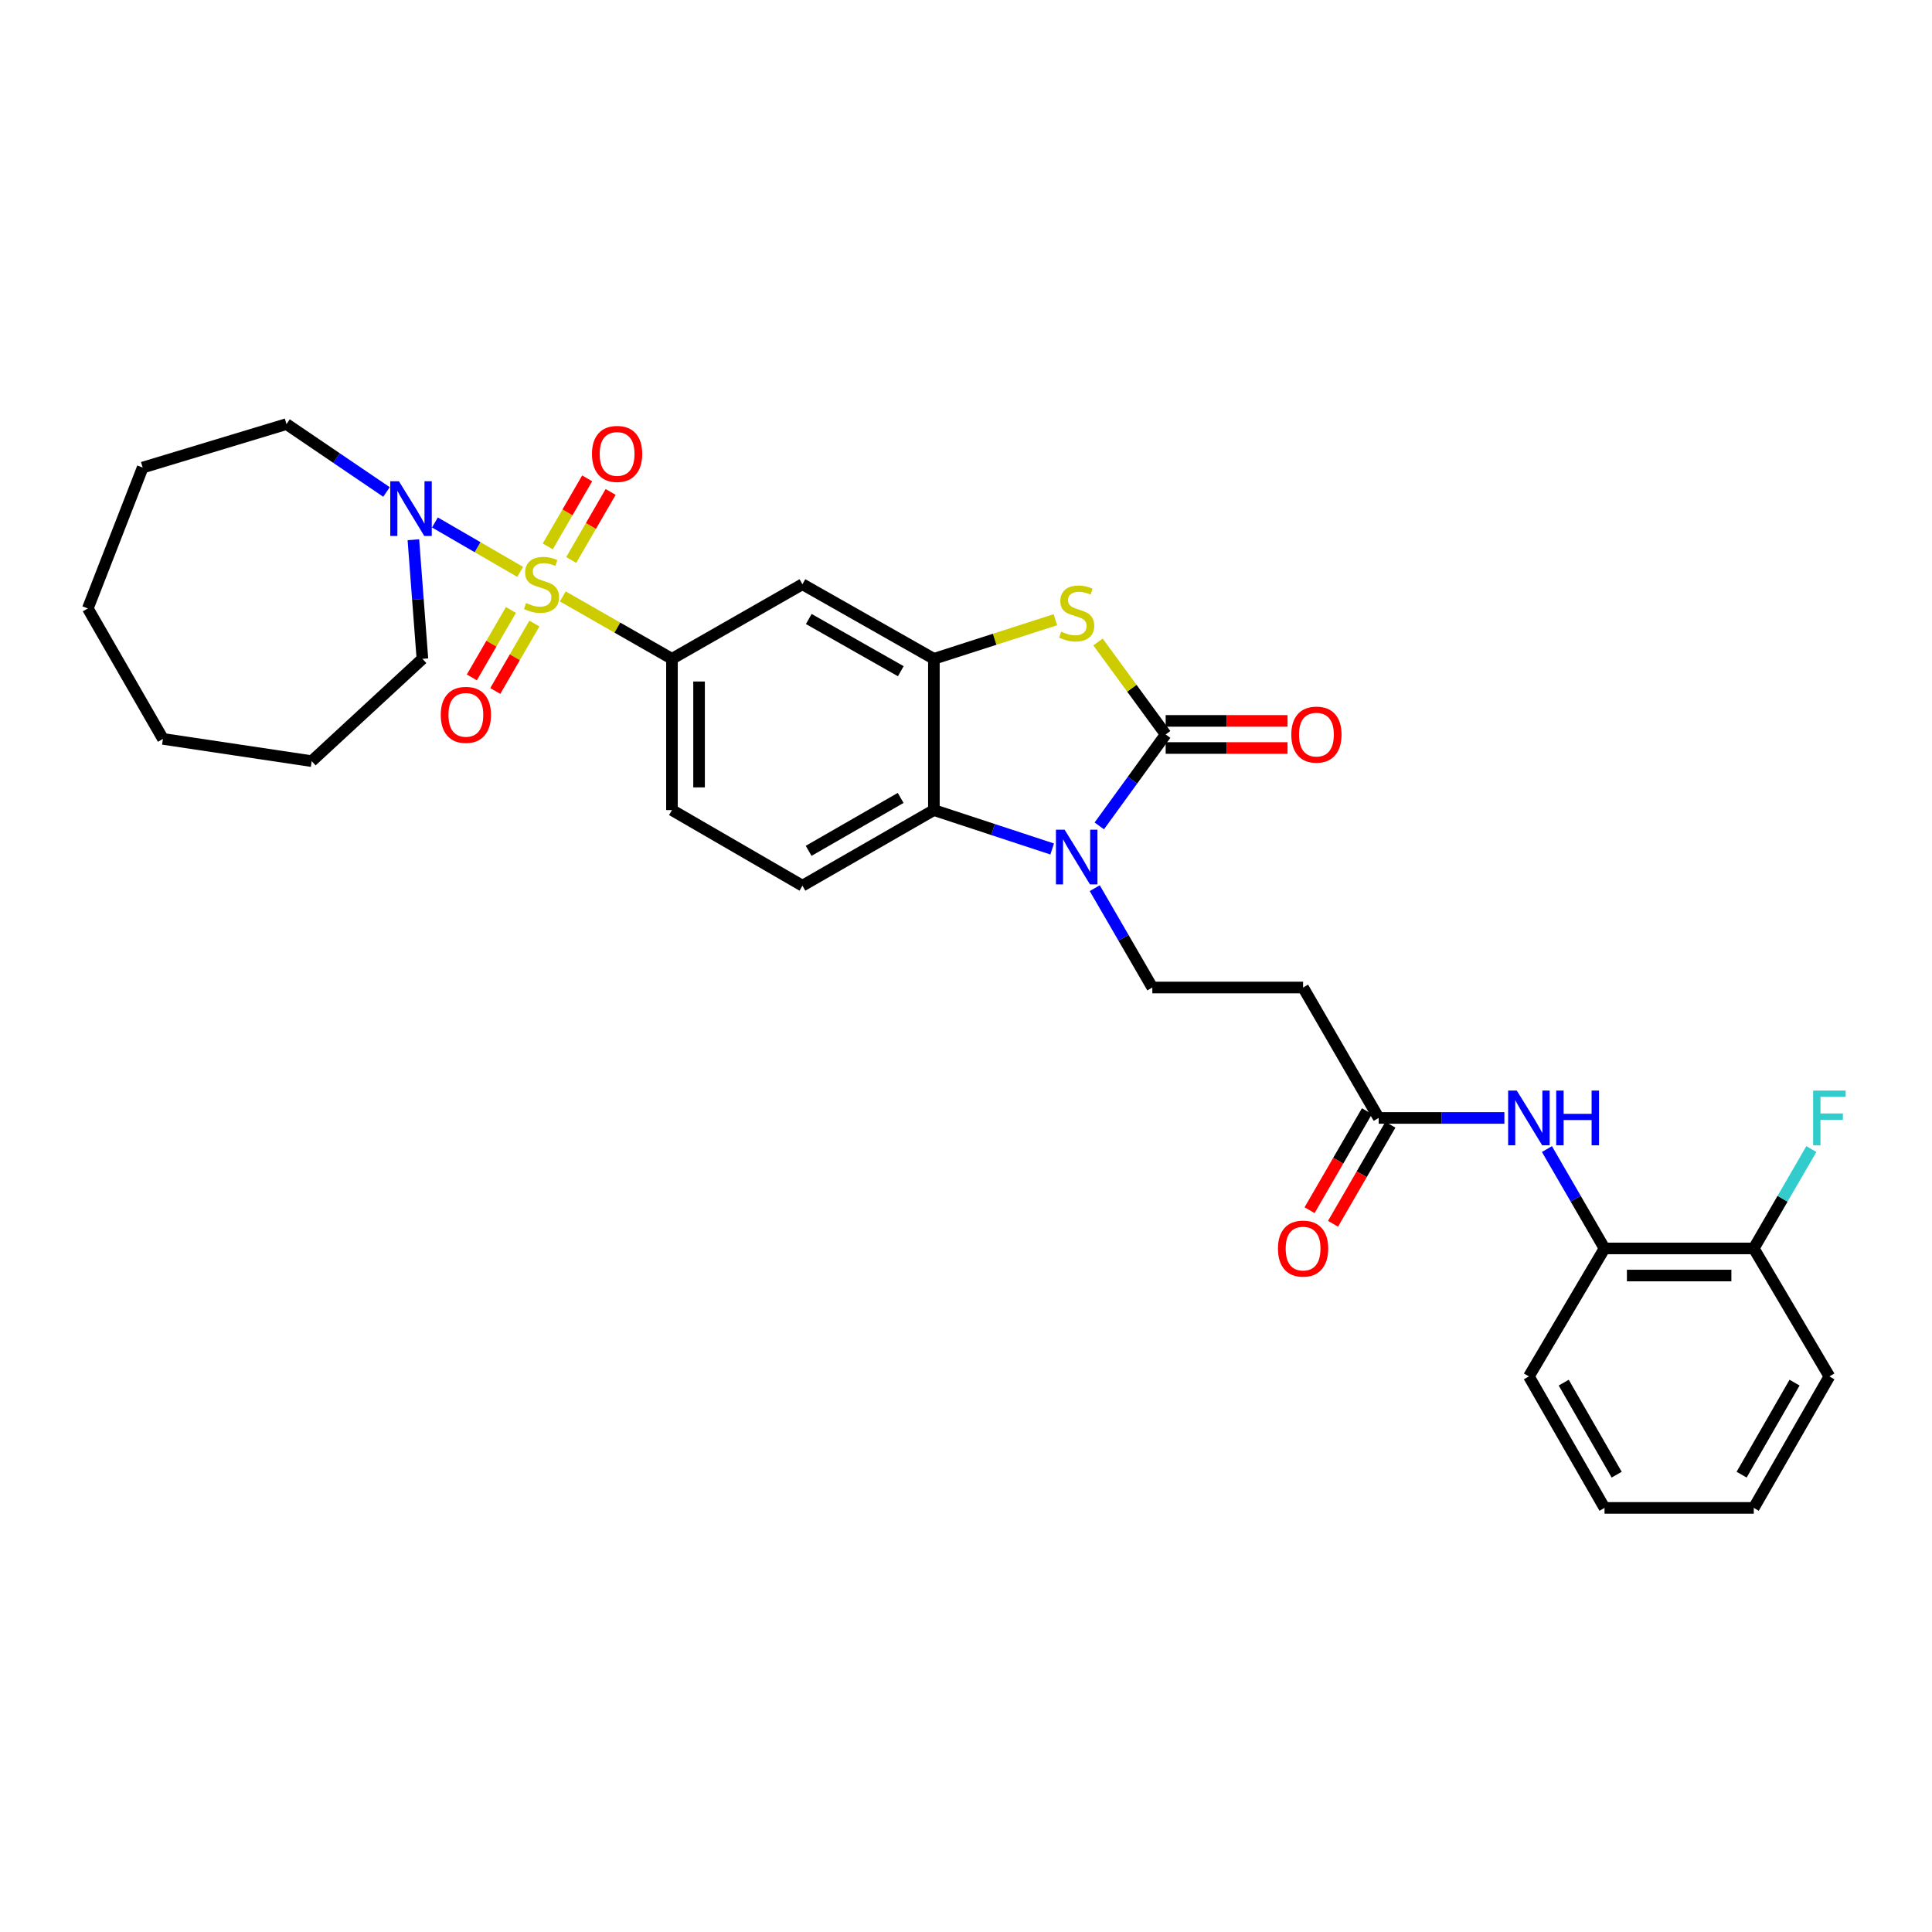 <?xml version='1.0' encoding='iso-8859-1'?>
<svg version='1.1' baseProfile='full'
              xmlns='http://www.w3.org/2000/svg'
                      xmlns:rdkit='http://www.rdkit.org/xml'
                      xmlns:xlink='http://www.w3.org/1999/xlink'
                  xml:space='preserve'
width='1000px' height='1000px' viewBox='0 0 1000 1000'>
<!-- END OF HEADER -->
<rect style='opacity:1.0;fill:#FFFFFF;stroke:none' width='1000' height='1000' x='0' y='0'> </rect>
<path class='bond-5' d='M 291.305,308.704 L 319.554,324.856' style='fill:none;fill-rule:evenodd;stroke:#CCCC00;stroke-width:6px;stroke-linecap:butt;stroke-linejoin:miter;stroke-opacity:1' />
<path class='bond-5' d='M 319.554,324.856 L 347.804,341.007' style='fill:none;fill-rule:evenodd;stroke:#000000;stroke-width:6px;stroke-linecap:butt;stroke-linejoin:miter;stroke-opacity:1' />
<path class='bond-6' d='M 269.249,296.007 L 247.181,283.218' style='fill:none;fill-rule:evenodd;stroke:#CCCC00;stroke-width:6px;stroke-linecap:butt;stroke-linejoin:miter;stroke-opacity:1' />
<path class='bond-6' d='M 247.181,283.218 L 225.113,270.428' style='fill:none;fill-rule:evenodd;stroke:#0000FF;stroke-width:6px;stroke-linecap:butt;stroke-linejoin:miter;stroke-opacity:1' />
<path class='bond-12' d='M 264.454,315.714 L 254.336,333.168' style='fill:none;fill-rule:evenodd;stroke:#CCCC00;stroke-width:6px;stroke-linecap:butt;stroke-linejoin:miter;stroke-opacity:1' />
<path class='bond-12' d='M 254.336,333.168 L 244.218,350.622' style='fill:none;fill-rule:evenodd;stroke:#FF0000;stroke-width:6px;stroke-linecap:butt;stroke-linejoin:miter;stroke-opacity:1' />
<path class='bond-12' d='M 276.592,322.75 L 266.474,340.204' style='fill:none;fill-rule:evenodd;stroke:#CCCC00;stroke-width:6px;stroke-linecap:butt;stroke-linejoin:miter;stroke-opacity:1' />
<path class='bond-12' d='M 266.474,340.204 L 256.356,357.658' style='fill:none;fill-rule:evenodd;stroke:#FF0000;stroke-width:6px;stroke-linecap:butt;stroke-linejoin:miter;stroke-opacity:1' />
<path class='bond-13' d='M 295.662,289.847 L 305.863,272.24' style='fill:none;fill-rule:evenodd;stroke:#CCCC00;stroke-width:6px;stroke-linecap:butt;stroke-linejoin:miter;stroke-opacity:1' />
<path class='bond-13' d='M 305.863,272.24 L 316.065,254.633' style='fill:none;fill-rule:evenodd;stroke:#FF0000;stroke-width:6px;stroke-linecap:butt;stroke-linejoin:miter;stroke-opacity:1' />
<path class='bond-13' d='M 283.522,282.813 L 293.724,265.206' style='fill:none;fill-rule:evenodd;stroke:#CCCC00;stroke-width:6px;stroke-linecap:butt;stroke-linejoin:miter;stroke-opacity:1' />
<path class='bond-13' d='M 293.724,265.206 L 303.925,247.599' style='fill:none;fill-rule:evenodd;stroke:#FF0000;stroke-width:6px;stroke-linecap:butt;stroke-linejoin:miter;stroke-opacity:1' />
<path class='bond-0' d='M 603.348,380.151 L 585.837,356.221' style='fill:none;fill-rule:evenodd;stroke:#000000;stroke-width:6px;stroke-linecap:butt;stroke-linejoin:miter;stroke-opacity:1' />
<path class='bond-0' d='M 585.837,356.221 L 568.327,332.292' style='fill:none;fill-rule:evenodd;stroke:#CCCC00;stroke-width:6px;stroke-linecap:butt;stroke-linejoin:miter;stroke-opacity:1' />
<path class='bond-16' d='M 603.348,387.166 L 634.888,387.166' style='fill:none;fill-rule:evenodd;stroke:#000000;stroke-width:6px;stroke-linecap:butt;stroke-linejoin:miter;stroke-opacity:1' />
<path class='bond-16' d='M 634.888,387.166 L 666.428,387.166' style='fill:none;fill-rule:evenodd;stroke:#FF0000;stroke-width:6px;stroke-linecap:butt;stroke-linejoin:miter;stroke-opacity:1' />
<path class='bond-16' d='M 603.348,373.136 L 634.888,373.136' style='fill:none;fill-rule:evenodd;stroke:#000000;stroke-width:6px;stroke-linecap:butt;stroke-linejoin:miter;stroke-opacity:1' />
<path class='bond-16' d='M 634.888,373.136 L 666.428,373.136' style='fill:none;fill-rule:evenodd;stroke:#FF0000;stroke-width:6px;stroke-linecap:butt;stroke-linejoin:miter;stroke-opacity:1' />
<path class='bond-33' d='M 603.348,380.151 L 586.172,403.819' style='fill:none;fill-rule:evenodd;stroke:#000000;stroke-width:6px;stroke-linecap:butt;stroke-linejoin:miter;stroke-opacity:1' />
<path class='bond-33' d='M 586.172,403.819 L 568.996,427.487' style='fill:none;fill-rule:evenodd;stroke:#0000FF;stroke-width:6px;stroke-linecap:butt;stroke-linejoin:miter;stroke-opacity:1' />
<path class='bond-1' d='M 544.612,439.434 L 513.997,429.365' style='fill:none;fill-rule:evenodd;stroke:#0000FF;stroke-width:6px;stroke-linecap:butt;stroke-linejoin:miter;stroke-opacity:1' />
<path class='bond-1' d='M 513.997,429.365 L 483.382,419.295' style='fill:none;fill-rule:evenodd;stroke:#000000;stroke-width:6px;stroke-linecap:butt;stroke-linejoin:miter;stroke-opacity:1' />
<path class='bond-8' d='M 566.637,459.718 L 581.54,485.424' style='fill:none;fill-rule:evenodd;stroke:#0000FF;stroke-width:6px;stroke-linecap:butt;stroke-linejoin:miter;stroke-opacity:1' />
<path class='bond-8' d='M 581.54,485.424 L 596.442,511.131' style='fill:none;fill-rule:evenodd;stroke:#000000;stroke-width:6px;stroke-linecap:butt;stroke-linejoin:miter;stroke-opacity:1' />
<path class='bond-2' d='M 546.276,320.765 L 514.829,330.886' style='fill:none;fill-rule:evenodd;stroke:#CCCC00;stroke-width:6px;stroke-linecap:butt;stroke-linejoin:miter;stroke-opacity:1' />
<path class='bond-2' d='M 514.829,330.886 L 483.382,341.007' style='fill:none;fill-rule:evenodd;stroke:#000000;stroke-width:6px;stroke-linecap:butt;stroke-linejoin:miter;stroke-opacity:1' />
<path class='bond-3' d='M 483.382,341.007 L 415.336,302.401' style='fill:none;fill-rule:evenodd;stroke:#000000;stroke-width:6px;stroke-linecap:butt;stroke-linejoin:miter;stroke-opacity:1' />
<path class='bond-3' d='M 466.252,347.419 L 418.62,320.395' style='fill:none;fill-rule:evenodd;stroke:#000000;stroke-width:6px;stroke-linecap:butt;stroke-linejoin:miter;stroke-opacity:1' />
<path class='bond-32' d='M 483.382,341.007 L 483.382,419.295' style='fill:none;fill-rule:evenodd;stroke:#000000;stroke-width:6px;stroke-linecap:butt;stroke-linejoin:miter;stroke-opacity:1' />
<path class='bond-4' d='M 483.382,419.295 L 415.336,458.424' style='fill:none;fill-rule:evenodd;stroke:#000000;stroke-width:6px;stroke-linecap:butt;stroke-linejoin:miter;stroke-opacity:1' />
<path class='bond-4' d='M 466.181,413.002 L 418.549,440.392' style='fill:none;fill-rule:evenodd;stroke:#000000;stroke-width:6px;stroke-linecap:butt;stroke-linejoin:miter;stroke-opacity:1' />
<path class='bond-7' d='M 347.804,341.007 L 415.336,302.401' style='fill:none;fill-rule:evenodd;stroke:#000000;stroke-width:6px;stroke-linecap:butt;stroke-linejoin:miter;stroke-opacity:1' />
<path class='bond-17' d='M 347.804,341.007 L 347.804,419.295' style='fill:none;fill-rule:evenodd;stroke:#000000;stroke-width:6px;stroke-linecap:butt;stroke-linejoin:miter;stroke-opacity:1' />
<path class='bond-17' d='M 361.834,352.75 L 361.834,407.552' style='fill:none;fill-rule:evenodd;stroke:#000000;stroke-width:6px;stroke-linecap:butt;stroke-linejoin:miter;stroke-opacity:1' />
<path class='bond-21' d='M 213.963,279.366 L 216.302,310.187' style='fill:none;fill-rule:evenodd;stroke:#0000FF;stroke-width:6px;stroke-linecap:butt;stroke-linejoin:miter;stroke-opacity:1' />
<path class='bond-21' d='M 216.302,310.187 L 218.641,341.007' style='fill:none;fill-rule:evenodd;stroke:#000000;stroke-width:6px;stroke-linecap:butt;stroke-linejoin:miter;stroke-opacity:1' />
<path class='bond-22' d='M 200.053,254.646 L 174.171,237.08' style='fill:none;fill-rule:evenodd;stroke:#0000FF;stroke-width:6px;stroke-linecap:butt;stroke-linejoin:miter;stroke-opacity:1' />
<path class='bond-22' d='M 174.171,237.08 L 148.288,219.514' style='fill:none;fill-rule:evenodd;stroke:#000000;stroke-width:6px;stroke-linecap:butt;stroke-linejoin:miter;stroke-opacity:1' />
<path class='bond-11' d='M 596.442,511.131 L 674.473,511.131' style='fill:none;fill-rule:evenodd;stroke:#000000;stroke-width:6px;stroke-linecap:butt;stroke-linejoin:miter;stroke-opacity:1' />
<path class='bond-9' d='M 778.668,578.647 L 746.135,578.647' style='fill:none;fill-rule:evenodd;stroke:#0000FF;stroke-width:6px;stroke-linecap:butt;stroke-linejoin:miter;stroke-opacity:1' />
<path class='bond-9' d='M 746.135,578.647 L 713.601,578.647' style='fill:none;fill-rule:evenodd;stroke:#000000;stroke-width:6px;stroke-linecap:butt;stroke-linejoin:miter;stroke-opacity:1' />
<path class='bond-15' d='M 800.69,594.758 L 815.593,620.472' style='fill:none;fill-rule:evenodd;stroke:#0000FF;stroke-width:6px;stroke-linecap:butt;stroke-linejoin:miter;stroke-opacity:1' />
<path class='bond-15' d='M 815.593,620.472 L 830.496,646.186' style='fill:none;fill-rule:evenodd;stroke:#000000;stroke-width:6px;stroke-linecap:butt;stroke-linejoin:miter;stroke-opacity:1' />
<path class='bond-10' d='M 713.601,578.647 L 674.473,511.131' style='fill:none;fill-rule:evenodd;stroke:#000000;stroke-width:6px;stroke-linecap:butt;stroke-linejoin:miter;stroke-opacity:1' />
<path class='bond-19' d='M 707.531,575.13 L 692.68,600.764' style='fill:none;fill-rule:evenodd;stroke:#000000;stroke-width:6px;stroke-linecap:butt;stroke-linejoin:miter;stroke-opacity:1' />
<path class='bond-19' d='M 692.68,600.764 L 677.829,626.398' style='fill:none;fill-rule:evenodd;stroke:#FF0000;stroke-width:6px;stroke-linecap:butt;stroke-linejoin:miter;stroke-opacity:1' />
<path class='bond-19' d='M 719.671,582.163 L 704.82,607.797' style='fill:none;fill-rule:evenodd;stroke:#000000;stroke-width:6px;stroke-linecap:butt;stroke-linejoin:miter;stroke-opacity:1' />
<path class='bond-19' d='M 704.82,607.797 L 689.969,633.432' style='fill:none;fill-rule:evenodd;stroke:#FF0000;stroke-width:6px;stroke-linecap:butt;stroke-linejoin:miter;stroke-opacity:1' />
<path class='bond-14' d='M 415.336,458.424 L 347.804,419.295' style='fill:none;fill-rule:evenodd;stroke:#000000;stroke-width:6px;stroke-linecap:butt;stroke-linejoin:miter;stroke-opacity:1' />
<path class='bond-18' d='M 830.496,646.186 L 907.747,646.186' style='fill:none;fill-rule:evenodd;stroke:#000000;stroke-width:6px;stroke-linecap:butt;stroke-linejoin:miter;stroke-opacity:1' />
<path class='bond-18' d='M 842.084,660.216 L 896.16,660.216' style='fill:none;fill-rule:evenodd;stroke:#000000;stroke-width:6px;stroke-linecap:butt;stroke-linejoin:miter;stroke-opacity:1' />
<path class='bond-23' d='M 830.496,646.186 L 791.352,712.432' style='fill:none;fill-rule:evenodd;stroke:#000000;stroke-width:6px;stroke-linecap:butt;stroke-linejoin:miter;stroke-opacity:1' />
<path class='bond-20' d='M 907.747,646.186 L 922.65,620.472' style='fill:none;fill-rule:evenodd;stroke:#000000;stroke-width:6px;stroke-linecap:butt;stroke-linejoin:miter;stroke-opacity:1' />
<path class='bond-20' d='M 922.65,620.472 L 937.554,594.758' style='fill:none;fill-rule:evenodd;stroke:#33CCCC;stroke-width:6px;stroke-linecap:butt;stroke-linejoin:miter;stroke-opacity:1' />
<path class='bond-24' d='M 907.747,646.186 L 946.891,712.432' style='fill:none;fill-rule:evenodd;stroke:#000000;stroke-width:6px;stroke-linecap:butt;stroke-linejoin:miter;stroke-opacity:1' />
<path class='bond-26' d='M 218.641,341.007 L 161.336,393.971' style='fill:none;fill-rule:evenodd;stroke:#000000;stroke-width:6px;stroke-linecap:butt;stroke-linejoin:miter;stroke-opacity:1' />
<path class='bond-25' d='M 148.288,219.514 L 73.85,242.017' style='fill:none;fill-rule:evenodd;stroke:#000000;stroke-width:6px;stroke-linecap:butt;stroke-linejoin:miter;stroke-opacity:1' />
<path class='bond-27' d='M 791.352,712.432 L 830.496,780.486' style='fill:none;fill-rule:evenodd;stroke:#000000;stroke-width:6px;stroke-linecap:butt;stroke-linejoin:miter;stroke-opacity:1' />
<path class='bond-27' d='M 809.385,715.645 L 836.786,763.283' style='fill:none;fill-rule:evenodd;stroke:#000000;stroke-width:6px;stroke-linecap:butt;stroke-linejoin:miter;stroke-opacity:1' />
<path class='bond-34' d='M 946.891,712.432 L 907.747,780.486' style='fill:none;fill-rule:evenodd;stroke:#000000;stroke-width:6px;stroke-linecap:butt;stroke-linejoin:miter;stroke-opacity:1' />
<path class='bond-34' d='M 928.858,715.645 L 901.457,763.283' style='fill:none;fill-rule:evenodd;stroke:#000000;stroke-width:6px;stroke-linecap:butt;stroke-linejoin:miter;stroke-opacity:1' />
<path class='bond-30' d='M 73.85,242.017 L 45.455,314.927' style='fill:none;fill-rule:evenodd;stroke:#000000;stroke-width:6px;stroke-linecap:butt;stroke-linejoin:miter;stroke-opacity:1' />
<path class='bond-29' d='M 161.336,393.971 L 84.341,382.451' style='fill:none;fill-rule:evenodd;stroke:#000000;stroke-width:6px;stroke-linecap:butt;stroke-linejoin:miter;stroke-opacity:1' />
<path class='bond-28' d='M 830.496,780.486 L 907.747,780.486' style='fill:none;fill-rule:evenodd;stroke:#000000;stroke-width:6px;stroke-linecap:butt;stroke-linejoin:miter;stroke-opacity:1' />
<path class='bond-31' d='M 84.341,382.451 L 45.455,314.927' style='fill:none;fill-rule:evenodd;stroke:#000000;stroke-width:6px;stroke-linecap:butt;stroke-linejoin:miter;stroke-opacity:1' />
<path  class='atom-0' d='M 272.28 312.121
Q 272.6 312.241, 273.92 312.801
Q 275.24 313.361, 276.68 313.721
Q 278.16 314.041, 279.6 314.041
Q 282.28 314.041, 283.84 312.761
Q 285.4 311.441, 285.4 309.161
Q 285.4 307.601, 284.6 306.641
Q 283.84 305.681, 282.64 305.161
Q 281.44 304.641, 279.44 304.041
Q 276.92 303.281, 275.4 302.561
Q 273.92 301.841, 272.84 300.321
Q 271.8 298.801, 271.8 296.241
Q 271.8 292.681, 274.2 290.481
Q 276.64 288.281, 281.44 288.281
Q 284.72 288.281, 288.44 289.841
L 287.52 292.921
Q 284.12 291.521, 281.56 291.521
Q 278.8 291.521, 277.28 292.681
Q 275.76 293.801, 275.8 295.761
Q 275.8 297.281, 276.56 298.201
Q 277.36 299.121, 278.48 299.641
Q 279.64 300.161, 281.56 300.761
Q 284.12 301.561, 285.64 302.361
Q 287.16 303.161, 288.24 304.801
Q 289.36 306.401, 289.36 309.161
Q 289.36 313.081, 286.72 315.201
Q 284.12 317.281, 279.76 317.281
Q 277.24 317.281, 275.32 316.721
Q 273.44 316.201, 271.2 315.281
L 272.28 312.121
' fill='#CCCC00'/>
<path  class='atom-2' d='M 551.038 429.447
L 560.318 444.447
Q 561.238 445.927, 562.718 448.607
Q 564.198 451.287, 564.278 451.447
L 564.278 429.447
L 568.038 429.447
L 568.038 457.767
L 564.158 457.767
L 554.198 441.367
Q 553.038 439.447, 551.798 437.247
Q 550.598 435.047, 550.238 434.367
L 550.238 457.767
L 546.558 457.767
L 546.558 429.447
L 551.038 429.447
' fill='#0000FF'/>
<path  class='atom-3' d='M 549.298 326.938
Q 549.618 327.058, 550.938 327.618
Q 552.258 328.178, 553.698 328.538
Q 555.178 328.858, 556.618 328.858
Q 559.298 328.858, 560.858 327.578
Q 562.418 326.258, 562.418 323.978
Q 562.418 322.418, 561.618 321.458
Q 560.858 320.498, 559.658 319.978
Q 558.458 319.458, 556.458 318.858
Q 553.938 318.098, 552.418 317.378
Q 550.938 316.658, 549.858 315.138
Q 548.818 313.618, 548.818 311.058
Q 548.818 307.498, 551.218 305.298
Q 553.658 303.098, 558.458 303.098
Q 561.738 303.098, 565.458 304.658
L 564.538 307.738
Q 561.138 306.338, 558.578 306.338
Q 555.818 306.338, 554.298 307.498
Q 552.778 308.618, 552.818 310.578
Q 552.818 312.098, 553.578 313.018
Q 554.378 313.938, 555.498 314.458
Q 556.658 314.978, 558.578 315.578
Q 561.138 316.378, 562.658 317.178
Q 564.178 317.978, 565.258 319.618
Q 566.378 321.218, 566.378 323.978
Q 566.378 327.898, 563.738 330.018
Q 561.138 332.098, 556.778 332.098
Q 554.258 332.098, 552.338 331.538
Q 550.458 331.018, 548.218 330.098
L 549.298 326.938
' fill='#CCCC00'/>
<path  class='atom-7' d='M 206.481 249.097
L 215.761 264.097
Q 216.681 265.577, 218.161 268.257
Q 219.641 270.937, 219.721 271.097
L 219.721 249.097
L 223.481 249.097
L 223.481 277.417
L 219.601 277.417
L 209.641 261.017
Q 208.481 259.097, 207.241 256.897
Q 206.041 254.697, 205.681 254.017
L 205.681 277.417
L 202.001 277.417
L 202.001 249.097
L 206.481 249.097
' fill='#0000FF'/>
<path  class='atom-10' d='M 785.092 564.487
L 794.372 579.487
Q 795.292 580.967, 796.772 583.647
Q 798.252 586.327, 798.332 586.487
L 798.332 564.487
L 802.092 564.487
L 802.092 592.807
L 798.212 592.807
L 788.252 576.407
Q 787.092 574.487, 785.852 572.287
Q 784.652 570.087, 784.292 569.407
L 784.292 592.807
L 780.612 592.807
L 780.612 564.487
L 785.092 564.487
' fill='#0000FF'/>
<path  class='atom-10' d='M 805.492 564.487
L 809.332 564.487
L 809.332 576.527
L 823.812 576.527
L 823.812 564.487
L 827.652 564.487
L 827.652 592.807
L 823.812 592.807
L 823.812 579.727
L 809.332 579.727
L 809.332 592.807
L 805.492 592.807
L 805.492 564.487
' fill='#0000FF'/>
<path  class='atom-13' d='M 228.136 370.005
Q 228.136 363.205, 231.496 359.405
Q 234.856 355.605, 241.136 355.605
Q 247.416 355.605, 250.776 359.405
Q 254.136 363.205, 254.136 370.005
Q 254.136 376.885, 250.736 380.805
Q 247.336 384.685, 241.136 384.685
Q 234.896 384.685, 231.496 380.805
Q 228.136 376.925, 228.136 370.005
M 241.136 381.485
Q 245.456 381.485, 247.776 378.605
Q 250.136 375.685, 250.136 370.005
Q 250.136 364.445, 247.776 361.645
Q 245.456 358.805, 241.136 358.805
Q 236.816 358.805, 234.456 361.605
Q 232.136 364.405, 232.136 370.005
Q 232.136 375.725, 234.456 378.605
Q 236.816 381.485, 241.136 381.485
' fill='#FF0000'/>
<path  class='atom-14' d='M 306.409 234.949
Q 306.409 228.149, 309.769 224.349
Q 313.129 220.549, 319.409 220.549
Q 325.689 220.549, 329.049 224.349
Q 332.409 228.149, 332.409 234.949
Q 332.409 241.829, 329.009 245.749
Q 325.609 249.629, 319.409 249.629
Q 313.169 249.629, 309.769 245.749
Q 306.409 241.869, 306.409 234.949
M 319.409 246.429
Q 323.729 246.429, 326.049 243.549
Q 328.409 240.629, 328.409 234.949
Q 328.409 229.389, 326.049 226.589
Q 323.729 223.749, 319.409 223.749
Q 315.089 223.749, 312.729 226.549
Q 310.409 229.349, 310.409 234.949
Q 310.409 240.669, 312.729 243.549
Q 315.089 246.429, 319.409 246.429
' fill='#FF0000'/>
<path  class='atom-17' d='M 668.379 380.231
Q 668.379 373.431, 671.739 369.631
Q 675.099 365.831, 681.379 365.831
Q 687.659 365.831, 691.019 369.631
Q 694.379 373.431, 694.379 380.231
Q 694.379 387.111, 690.979 391.031
Q 687.579 394.911, 681.379 394.911
Q 675.139 394.911, 671.739 391.031
Q 668.379 387.151, 668.379 380.231
M 681.379 391.711
Q 685.699 391.711, 688.019 388.831
Q 690.379 385.911, 690.379 380.231
Q 690.379 374.671, 688.019 371.871
Q 685.699 369.031, 681.379 369.031
Q 677.059 369.031, 674.699 371.831
Q 672.379 374.631, 672.379 380.231
Q 672.379 385.951, 674.699 388.831
Q 677.059 391.711, 681.379 391.711
' fill='#FF0000'/>
<path  class='atom-20' d='M 661.473 646.266
Q 661.473 639.466, 664.833 635.666
Q 668.193 631.866, 674.473 631.866
Q 680.753 631.866, 684.113 635.666
Q 687.473 639.466, 687.473 646.266
Q 687.473 653.146, 684.073 657.066
Q 680.673 660.946, 674.473 660.946
Q 668.233 660.946, 664.833 657.066
Q 661.473 653.186, 661.473 646.266
M 674.473 657.746
Q 678.793 657.746, 681.113 654.866
Q 683.473 651.946, 683.473 646.266
Q 683.473 640.706, 681.113 637.906
Q 678.793 635.066, 674.473 635.066
Q 670.153 635.066, 667.793 637.866
Q 665.473 640.666, 665.473 646.266
Q 665.473 651.986, 667.793 654.866
Q 670.153 657.746, 674.473 657.746
' fill='#FF0000'/>
<path  class='atom-21' d='M 938.471 564.487
L 955.311 564.487
L 955.311 567.727
L 942.271 567.727
L 942.271 576.327
L 953.871 576.327
L 953.871 579.607
L 942.271 579.607
L 942.271 592.807
L 938.471 592.807
L 938.471 564.487
' fill='#33CCCC'/>
</svg>
